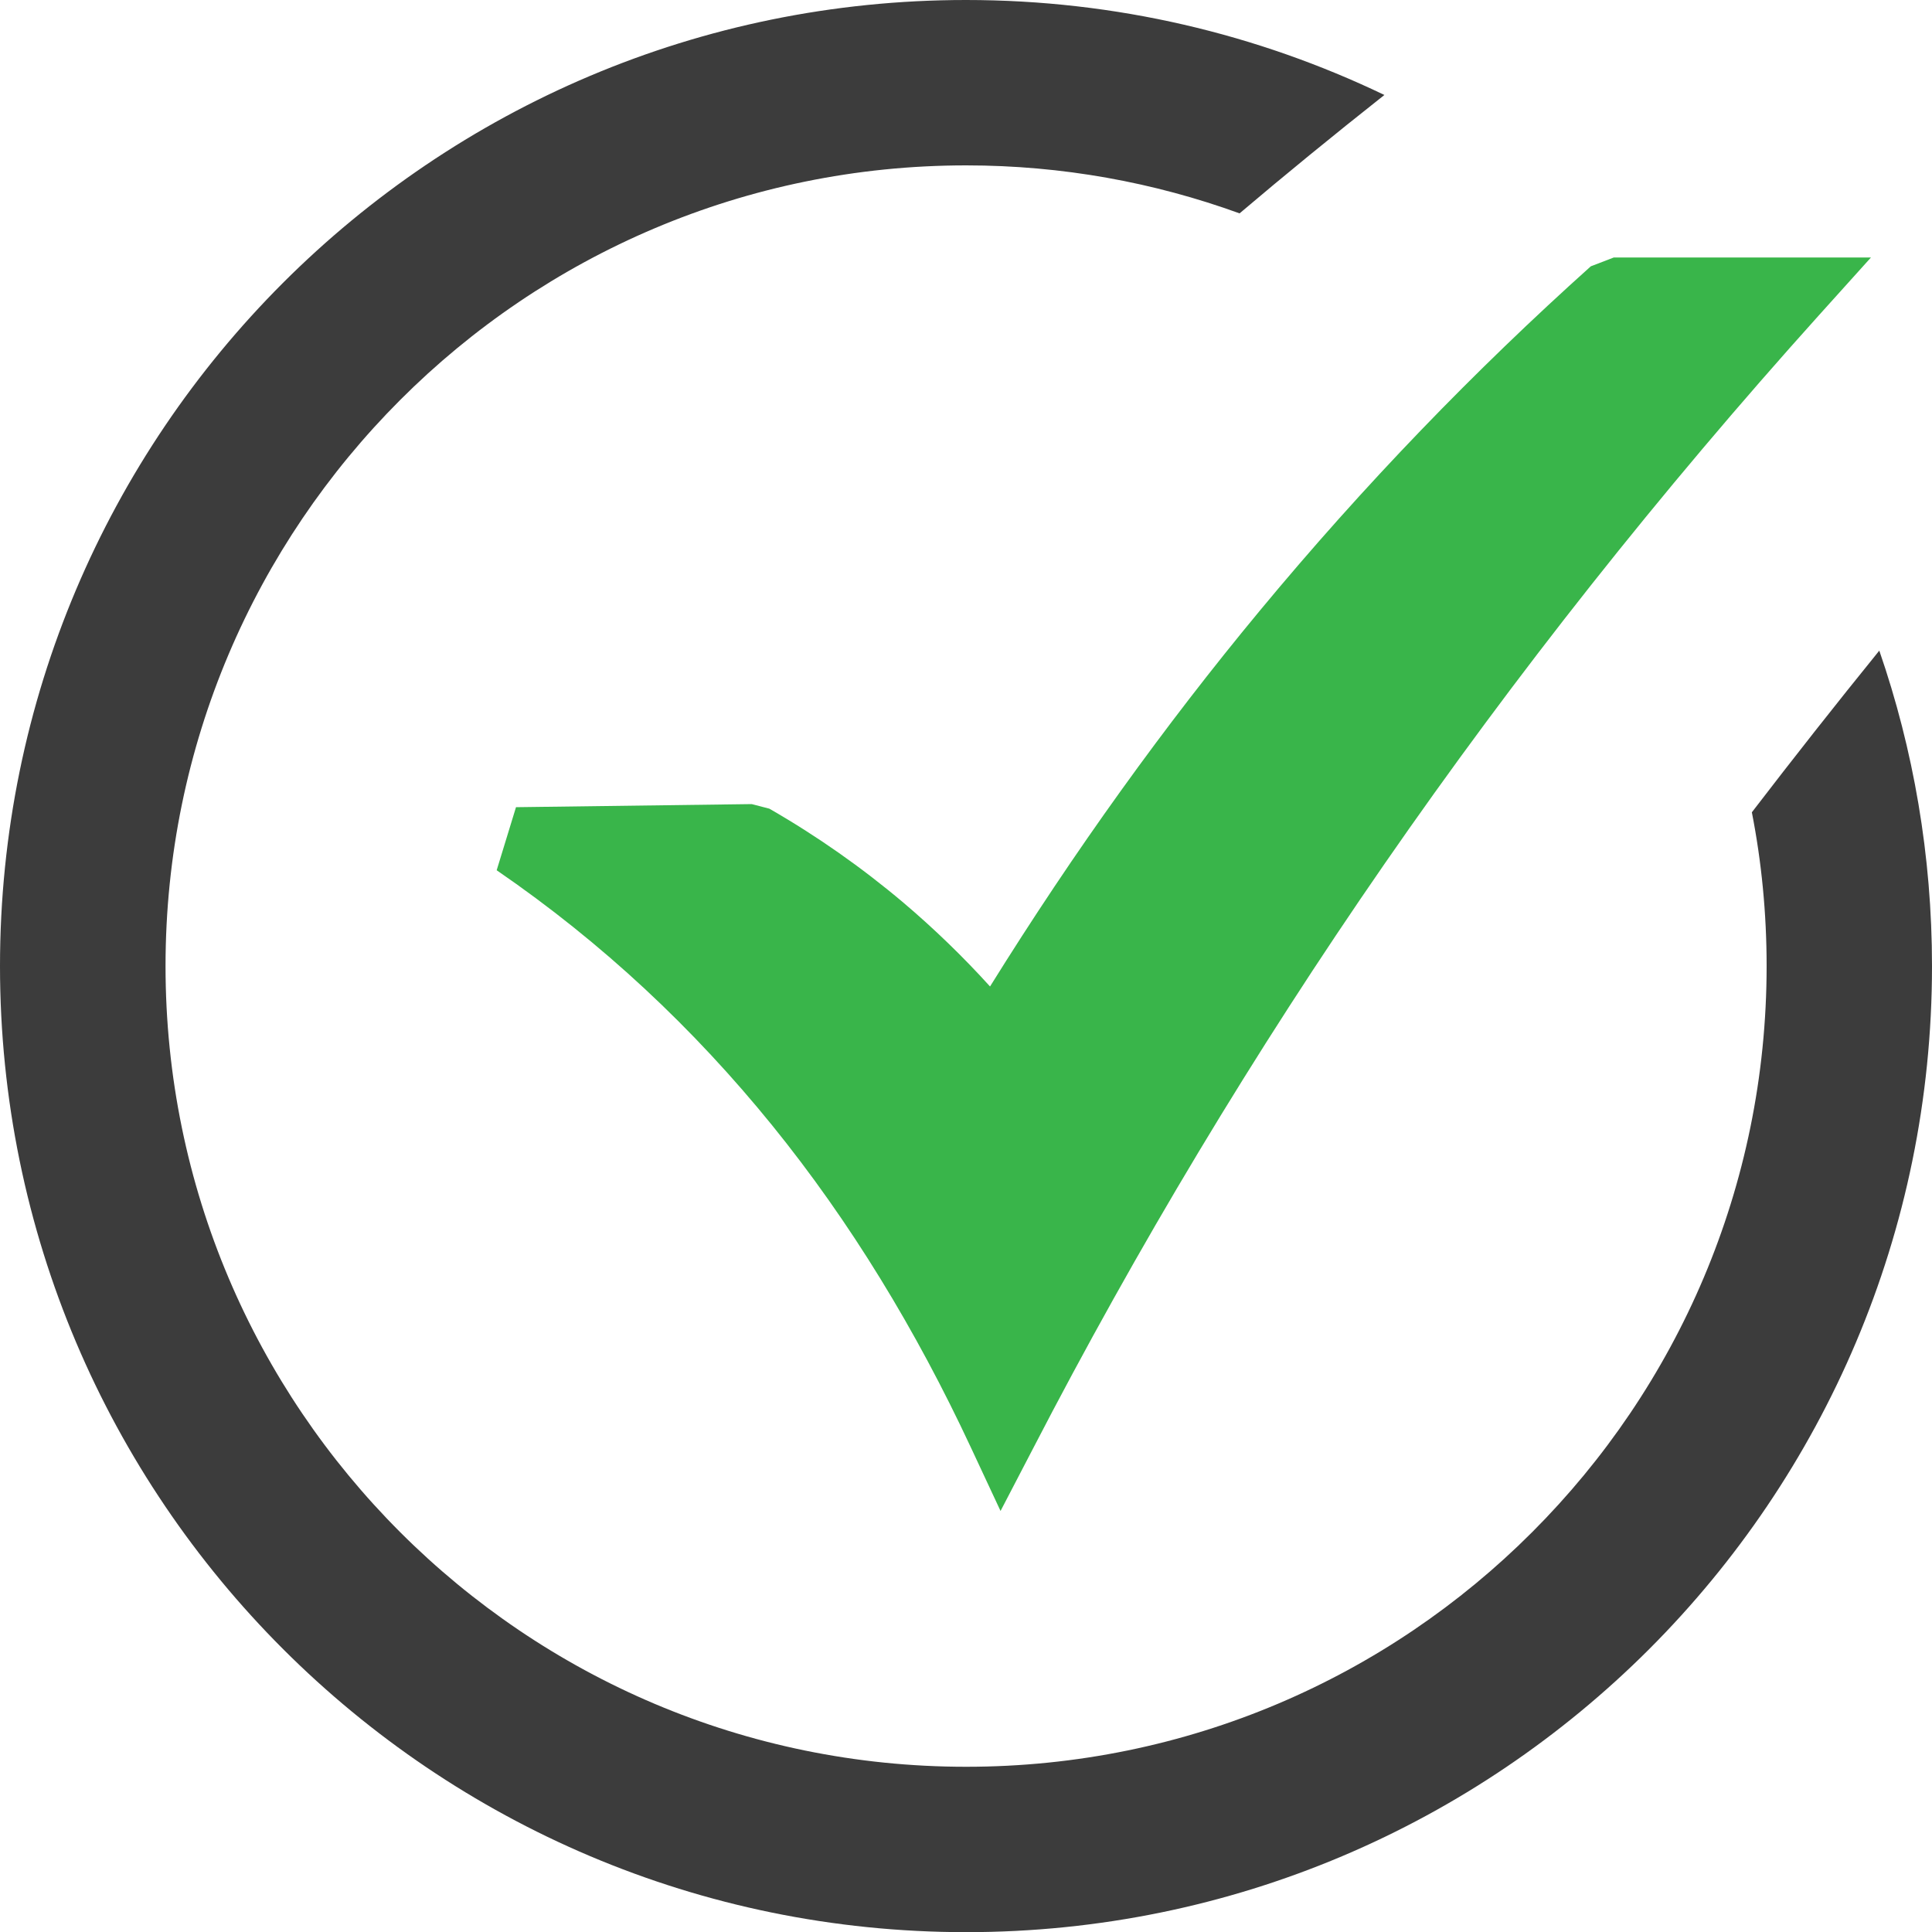 <svg width="25" height="25" viewBox="0 0 25 25" fill="none" xmlns="http://www.w3.org/2000/svg">
<path d="M6.677 10.445L9.727 10.405L9.955 10.464C10.571 10.818 11.151 11.225 11.692 11.682C12.083 12.014 12.457 12.374 12.811 12.765C13.906 11.005 15.071 9.387 16.302 7.902C17.651 6.274 19.081 4.795 20.585 3.446L20.882 3.332H24.21L23.539 4.077C21.478 6.368 19.606 8.736 17.916 11.178C16.223 13.625 14.711 16.148 13.367 18.745L12.947 19.552L12.563 18.73C11.853 17.209 11.004 15.811 9.991 14.561C8.978 13.312 7.8 12.203 6.427 11.261L6.677 10.445Z" fill="#39B54A"/>
<path d="M12.5 0C14.439 0 16.274 0.442 17.914 1.229C17.242 1.76 16.62 2.269 16.04 2.761C14.935 2.36 13.745 2.14 12.502 2.14C9.642 2.14 7.052 3.3 5.178 5.176C3.304 7.052 2.142 9.64 2.142 12.501C2.142 15.362 3.302 17.95 5.178 19.826C7.054 21.702 9.642 22.862 12.502 22.862C15.363 22.862 17.953 21.702 19.826 19.826C21.702 17.95 22.86 15.362 22.86 12.501C22.86 11.821 22.795 11.154 22.669 10.511C23.206 9.811 23.757 9.111 24.318 8.419C24.76 9.697 25 11.073 25 12.501C25 15.952 23.6 19.079 21.34 21.34C19.078 23.602 15.953 25.002 12.502 25.002C9.052 25.002 5.927 23.602 3.664 21.34C1.4 19.077 0 15.952 0 12.501C0 9.048 1.4 5.923 3.66 3.662C5.922 1.4 9.047 0 12.5 0Z" fill="#3C3C3C"/>
</svg>
